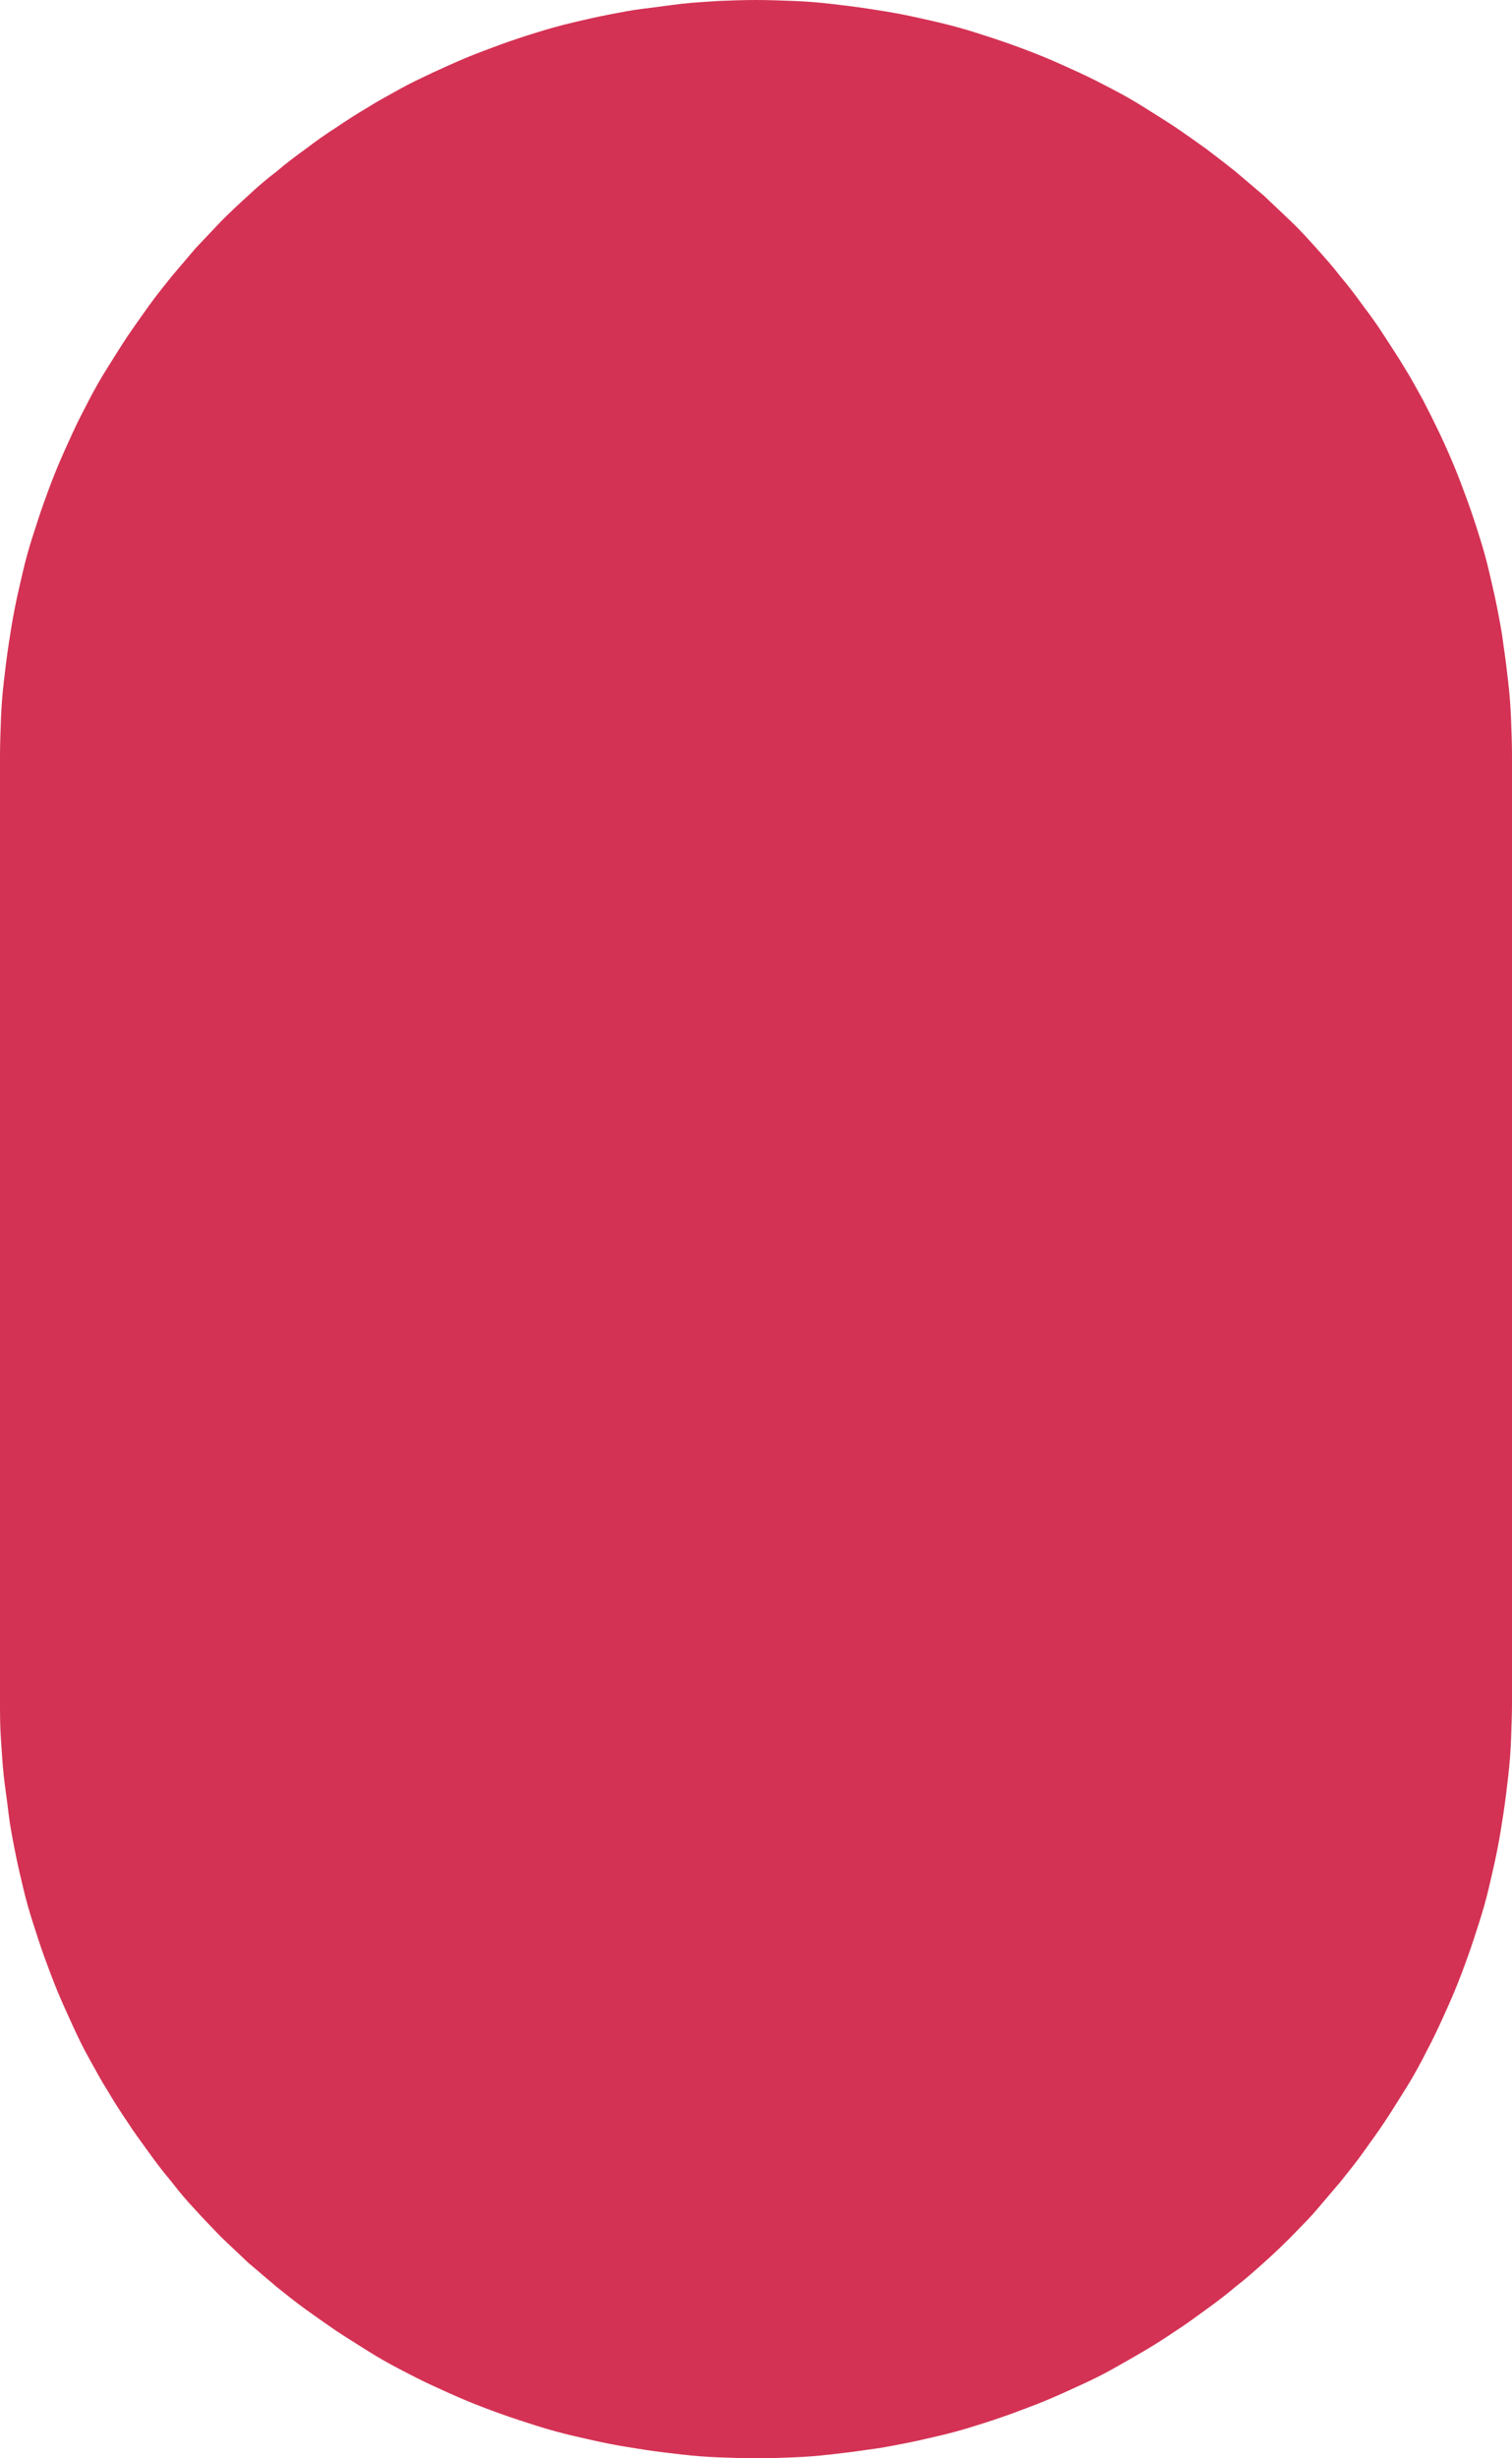<?xml version="1.0" encoding="utf-8"?>
<!-- Generator: Adobe Illustrator 25.4.0, SVG Export Plug-In . SVG Version: 6.00 Build 0)  -->
<svg version="1.1" id="Livello_1" xmlns="http://www.w3.org/2000/svg" xmlns:xlink="http://www.w3.org/1999/xlink" x="0px" y="0px"
	 viewBox="0 0 320 520" style="enable-background:new 0 0 320 520;" xml:space="preserve">
<style type="text/css">
	.st0{fill:#D43254;}
</style>
<path class="st0" d="M160,520c-2.6,0-5.2-0.1-7.9-0.2c-2.6-0.1-5.2-0.3-7.8-0.6s-5.2-0.6-7.8-1s-5.2-0.8-7.7-1.3s-5.1-1.1-7.7-1.7
	c-2.5-0.6-5.1-1.3-7.6-2.1s-5-1.6-7.5-2.5s-4.9-1.8-7.3-2.8s-4.8-2.1-7.2-3.2s-4.7-2.3-7-3.5s-4.6-2.5-6.8-3.9
	c-2.2-1.4-4.5-2.8-6.6-4.2c-2.2-1.5-4.3-3-6.4-4.5s-4.2-3.2-6.2-4.8c-2-1.7-4-3.4-6-5.1c-1.9-1.8-3.8-3.6-5.7-5.4
	c-1.8-1.9-3.7-3.8-5.4-5.7c-1.8-1.9-3.5-3.9-5.1-6c-1.7-2-3.3-4.1-4.8-6.2s-3.1-4.2-4.5-6.4c-1.5-2.2-2.9-4.4-4.2-6.6
	c-1.4-2.2-2.6-4.5-3.9-6.8s-2.4-4.6-3.5-7s-2.2-4.8-3.2-7.2c-1-2.4-1.9-4.9-2.8-7.3c-0.9-2.5-1.7-5-2.5-7.5s-1.5-5-2.1-7.6
	c-0.6-2.5-1.2-5.1-1.7-7.7s-1-5.1-1.3-7.7s-0.7-5.2-1-7.8c-0.3-2.6-0.4-5.2-0.6-7.8S0,362.6,0,360V160c0-2.6,0.1-5.2,0.2-7.9
	s0.3-5.2,0.6-7.8s0.6-5.2,1-7.8s0.8-5.2,1.3-7.7c0.5-2.6,1.1-5.1,1.7-7.7s1.3-5.1,2.1-7.6s1.6-5,2.5-7.5s1.8-4.9,2.8-7.3
	s2.1-4.8,3.2-7.2s2.3-4.7,3.5-7s2.5-4.6,3.9-6.8c1.4-2.2,2.8-4.5,4.2-6.6c1.5-2.2,3-4.3,4.5-6.4s3.2-4.2,4.8-6.2c1.7-2,3.4-4,5.1-6
	c1.8-1.9,3.6-3.8,5.4-5.7c1.8-1.8,3.8-3.7,5.7-5.4c1.9-1.8,3.9-3.5,6-5.1c2-1.7,4.1-3.3,6.2-4.8c2.1-1.6,4.2-3.1,6.4-4.5
	c2.2-1.5,4.4-2.9,6.6-4.2c2.2-1.4,4.5-2.6,6.8-3.9s4.7-2.4,7-3.5c2.4-1.1,4.8-2.2,7.2-3.2s4.9-1.9,7.3-2.8c2.5-0.9,4.9-1.7,7.5-2.5
	s5-1.5,7.6-2.1c2.5-0.6,5.1-1.2,7.7-1.7s5.1-1,7.7-1.3s5.2-0.7,7.8-1s5.2-0.4,7.8-0.6c2.6-0.1,5.2-0.2,7.9-0.2s5.2,0.1,7.9,0.2
	c2.6,0.1,5.2,0.3,7.8,0.6s5.2,0.6,7.8,1s5.2,0.8,7.7,1.3s5.1,1.1,7.7,1.7c2.5,0.6,5.1,1.3,7.6,2.1s5,1.6,7.5,2.5s4.9,1.8,7.3,2.8
	c2.4,1,4.8,2.1,7.2,3.2s4.7,2.3,7,3.5s4.6,2.5,6.8,3.9s4.5,2.8,6.6,4.2c2.2,1.5,4.3,3,6.4,4.5c2.1,1.6,4.2,3.2,6.2,4.8
	c2,1.7,4,3.4,6,5.1c1.9,1.8,3.8,3.6,5.7,5.4c1.9,1.8,3.7,3.8,5.4,5.7s3.5,3.9,5.1,6c1.7,2,3.3,4.1,4.8,6.2c1.6,2.1,3.1,4.2,4.5,6.4
	s2.9,4.4,4.2,6.6c1.4,2.2,2.6,4.5,3.9,6.8c1.2,2.3,2.4,4.7,3.5,7s2.2,4.8,3.2,7.2s1.9,4.9,2.8,7.3c0.9,2.5,1.7,4.9,2.5,7.5
	c0.8,2.5,1.5,5,2.1,7.6s1.2,5.1,1.7,7.7c0.5,2.6,1,5.1,1.3,7.7c0.4,2.6,0.7,5.2,1,7.8s0.5,5.2,0.6,7.8s0.2,5.2,0.2,7.9v200
	c0,2.6-0.1,5.2-0.2,7.9s-0.3,5.2-0.6,7.8c-0.3,2.6-0.6,5.2-1,7.8s-0.8,5.2-1.3,7.7c-0.5,2.6-1.1,5.1-1.7,7.7s-1.3,5.1-2.1,7.6
	s-1.6,5-2.5,7.5s-1.8,4.9-2.8,7.3s-2.1,4.8-3.2,7.2s-2.3,4.7-3.5,7s-2.5,4.6-3.9,6.8c-1.4,2.2-2.8,4.5-4.2,6.6s-3,4.3-4.5,6.4
	s-3.2,4.2-4.8,6.2c-1.7,2-3.4,4-5.1,6s-3.6,3.8-5.4,5.7c-1.9,1.9-3.8,3.7-5.7,5.4s-3.9,3.5-6,5.1c-2,1.7-4.1,3.3-6.2,4.8
	s-4.2,3.1-6.4,4.5c-2.2,1.5-4.4,2.9-6.6,4.2s-4.5,2.6-6.8,3.9s-4.6,2.4-7,3.5s-4.8,2.2-7.2,3.2s-4.9,1.9-7.3,2.8
	c-2.5,0.9-4.9,1.7-7.5,2.5c-2.5,0.8-5,1.5-7.6,2.1c-2.5,0.6-5.1,1.2-7.7,1.7s-5.1,1-7.7,1.3c-2.6,0.4-5.2,0.7-7.8,1
	s-5.2,0.5-7.8,0.6C165.2,519.9,162.6,520,160,520z"/>
</svg>

